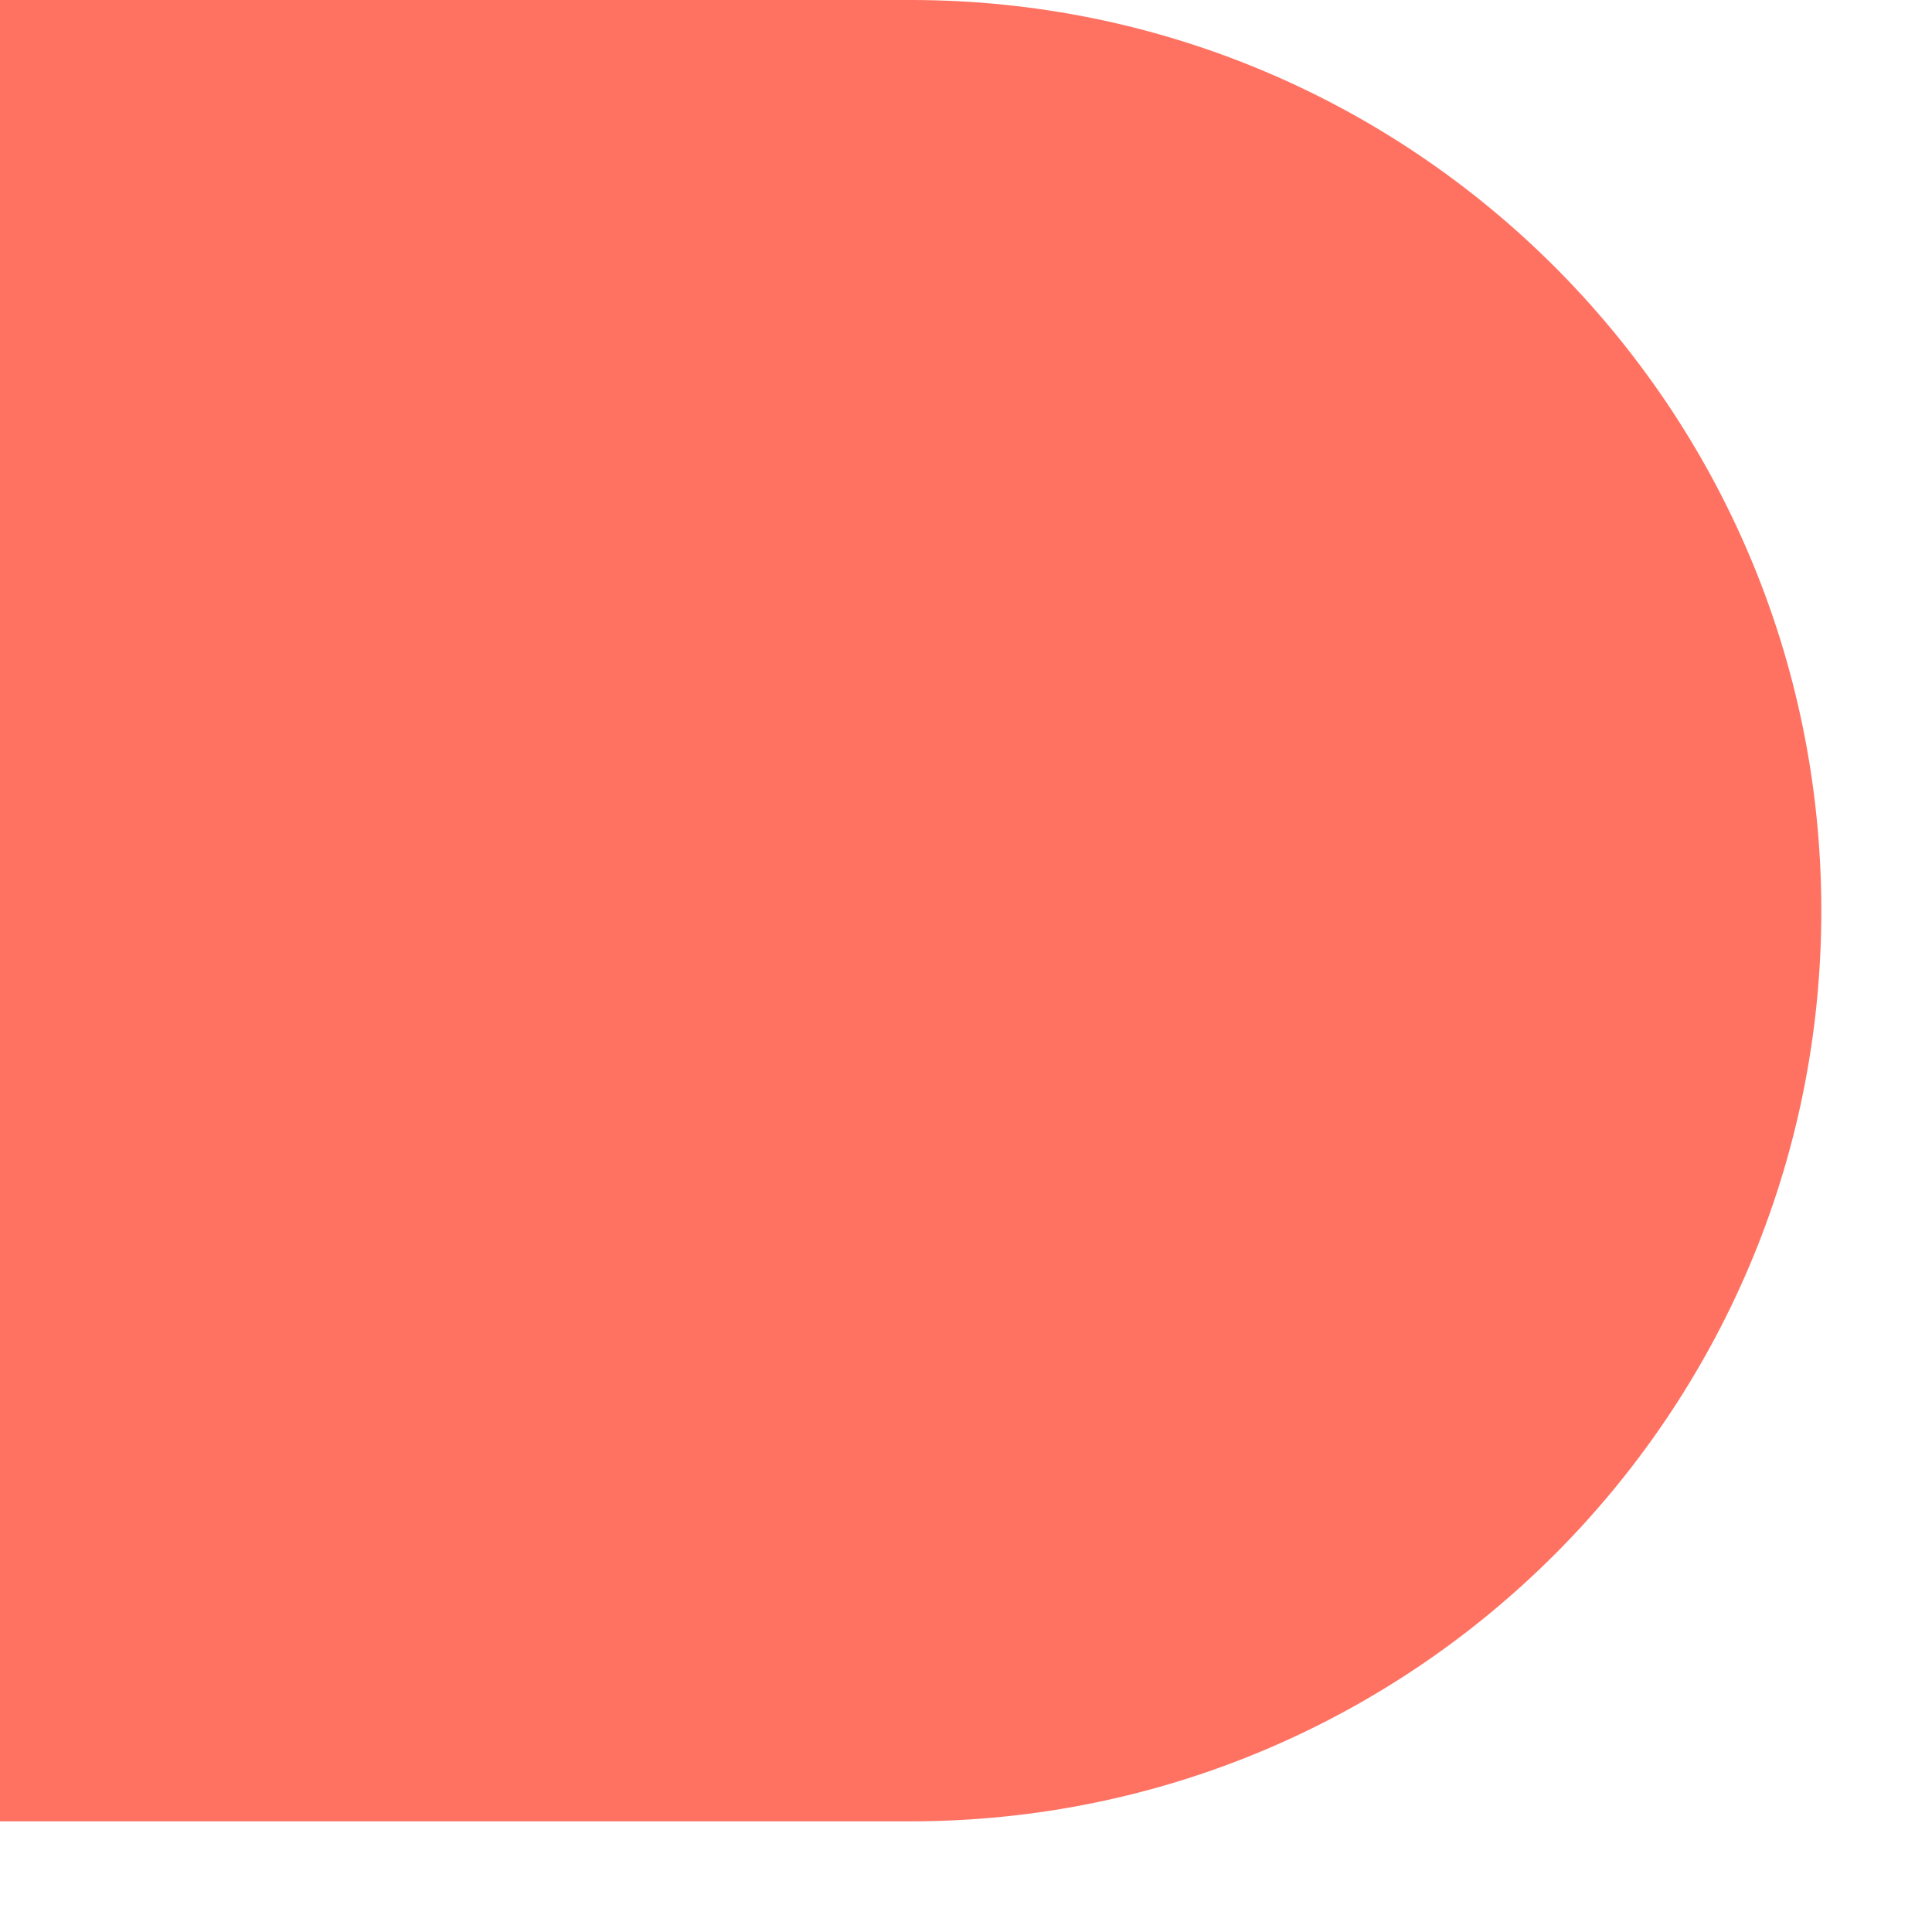 <?xml version="1.0" encoding="utf-8"?>
<svg xmlns="http://www.w3.org/2000/svg" fill="none" height="100%" overflow="visible" preserveAspectRatio="none" style="display: block;" viewBox="0 0 14 14" width="100%">
<path d="M0 0V13.198H6.599C10.243 13.198 13.198 10.243 13.198 6.599C13.198 2.954 10.243 0 6.599 0H0Z" fill="#FF7262" id="Vector"/>
</svg>
